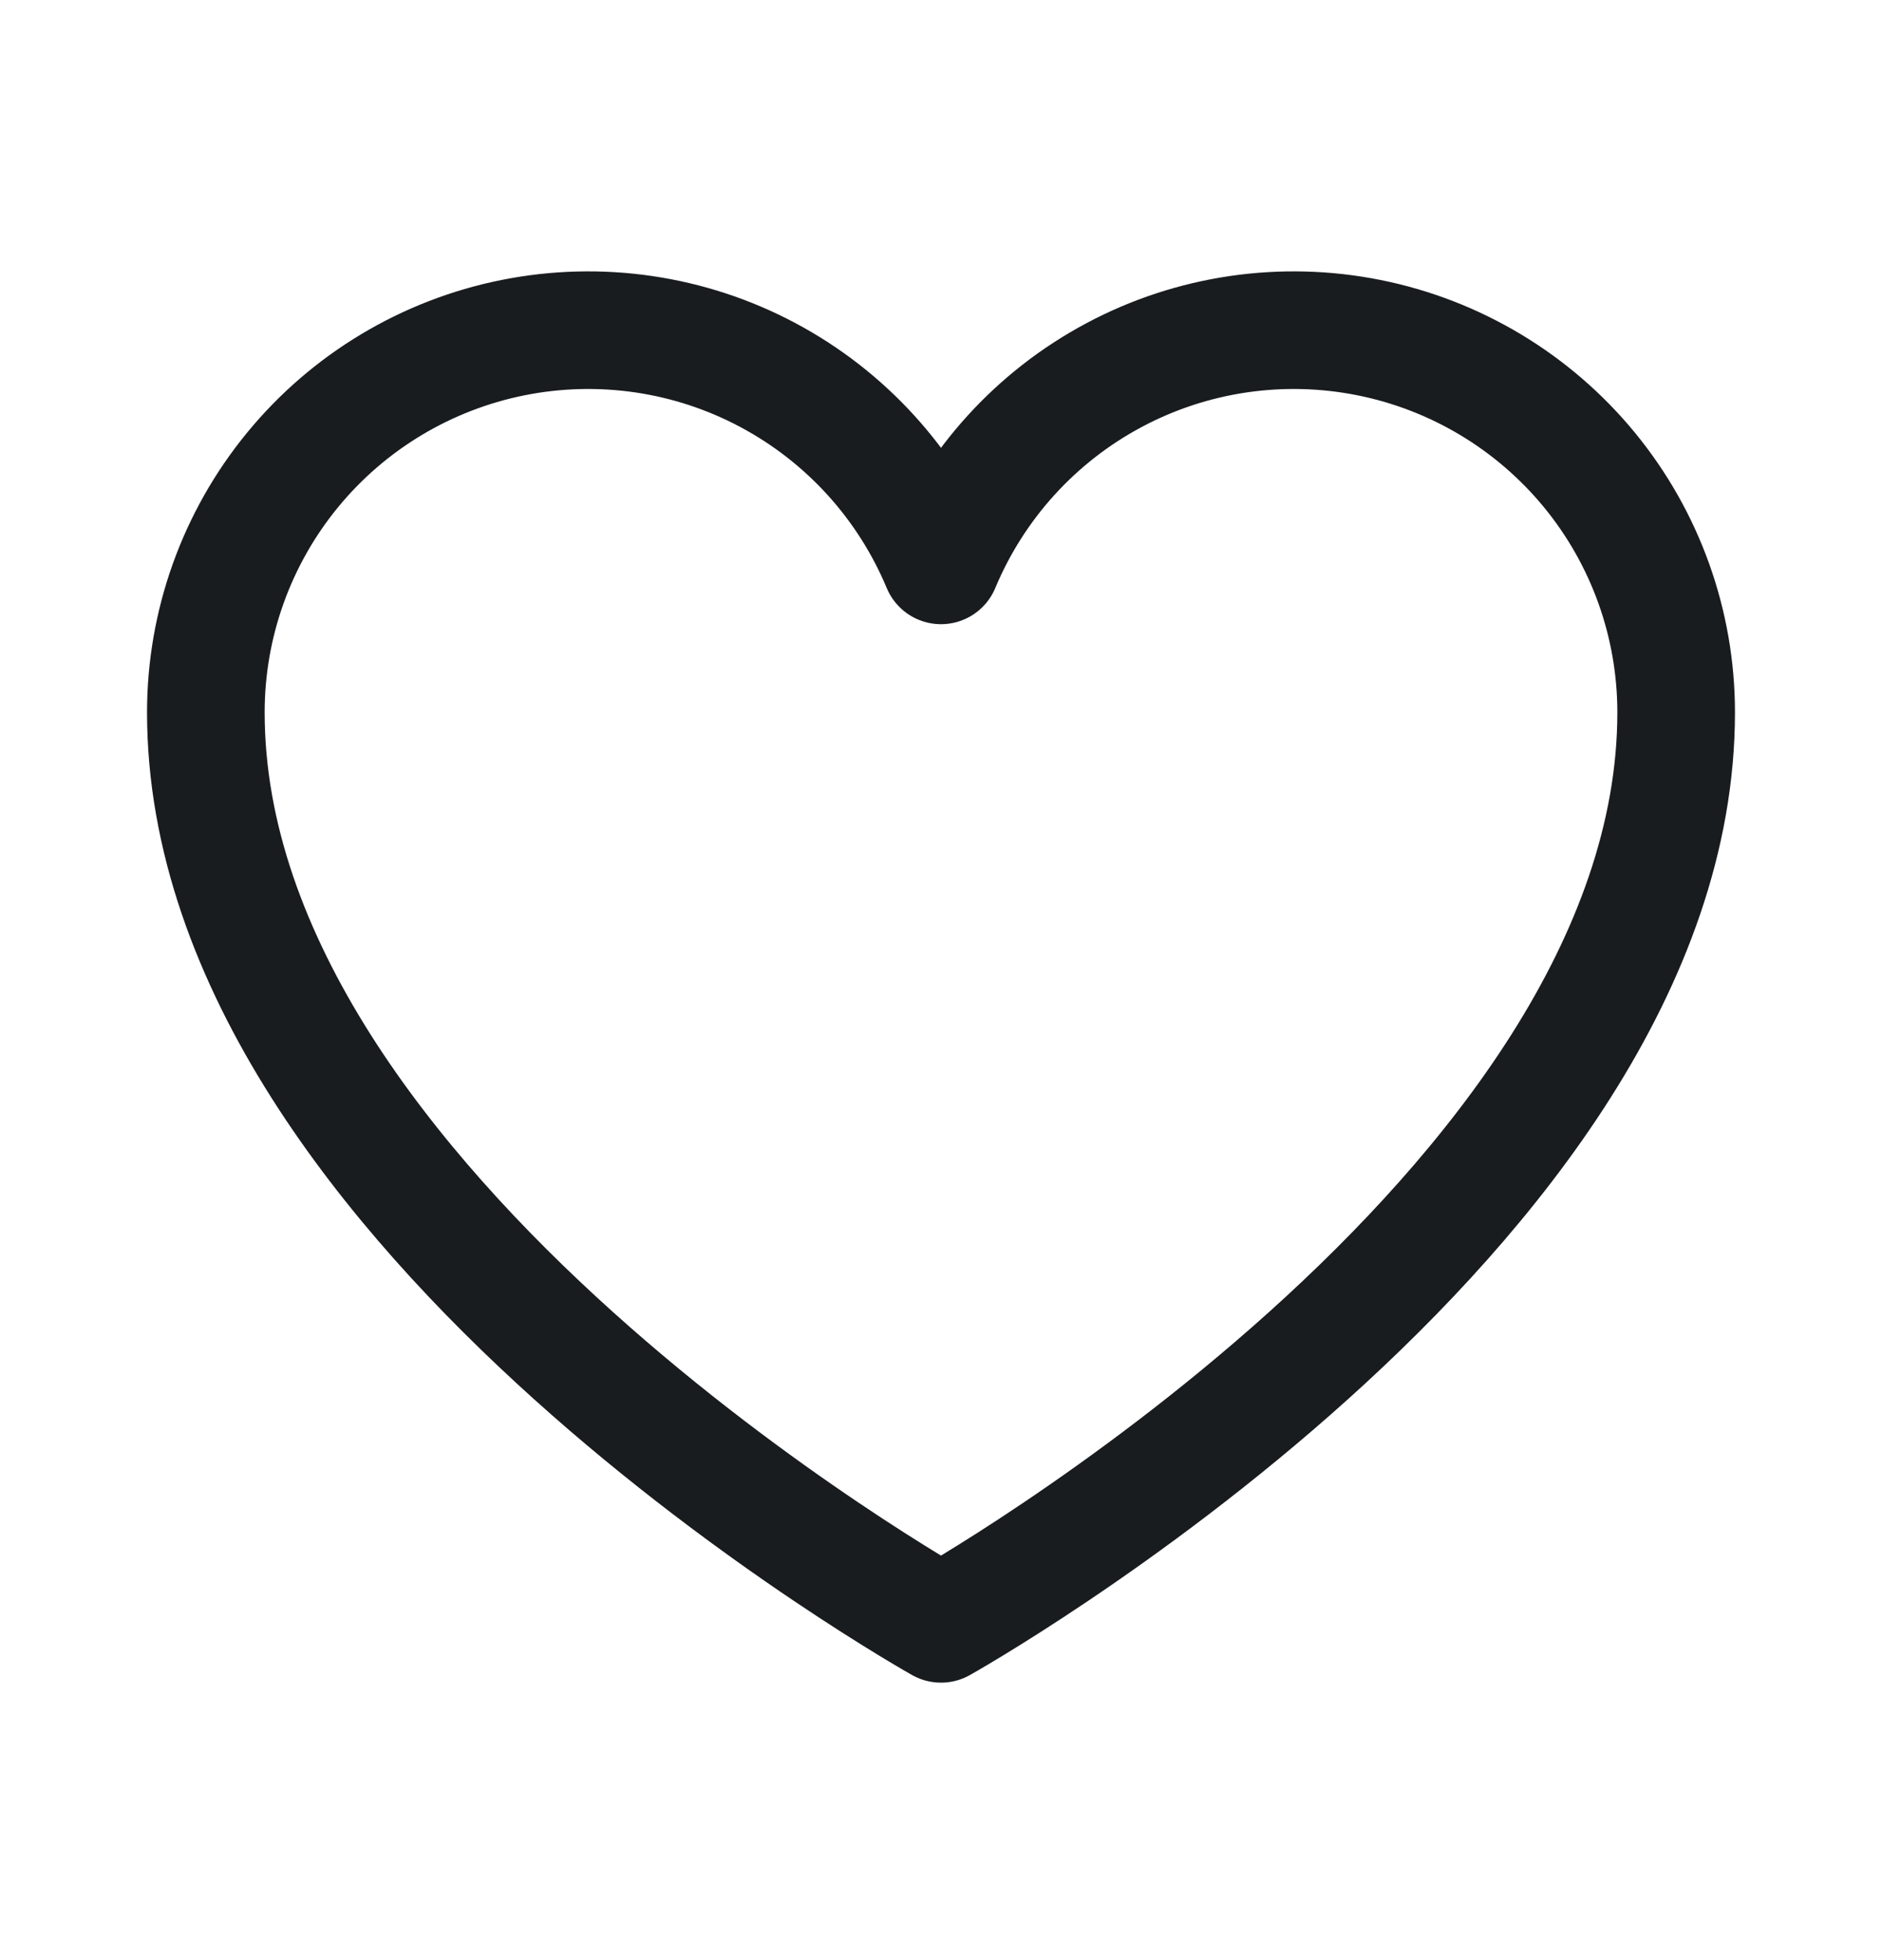 <svg width="24" height="25" viewBox="0 0 24 25" fill="none" xmlns="http://www.w3.org/2000/svg">
<path d="M12 20.711C12 20.711 2.625 15.461 2.625 9.086C2.625 7.959 3.015 6.867 3.73 5.995C4.444 5.124 5.439 4.527 6.544 4.306C7.649 4.085 8.797 4.253 9.791 4.783C10.786 5.313 11.566 6.171 12 7.211C12.434 6.171 13.214 5.313 14.209 4.783C15.203 4.253 16.351 4.085 17.456 4.306C18.561 4.527 19.555 5.124 20.27 5.995C20.985 6.867 21.375 7.959 21.375 9.086C21.375 15.461 12 20.711 12 20.711Z" stroke="#191C1F" stroke-width="1.5" stroke-linecap="round" stroke-linejoin="round"/>
</svg>
